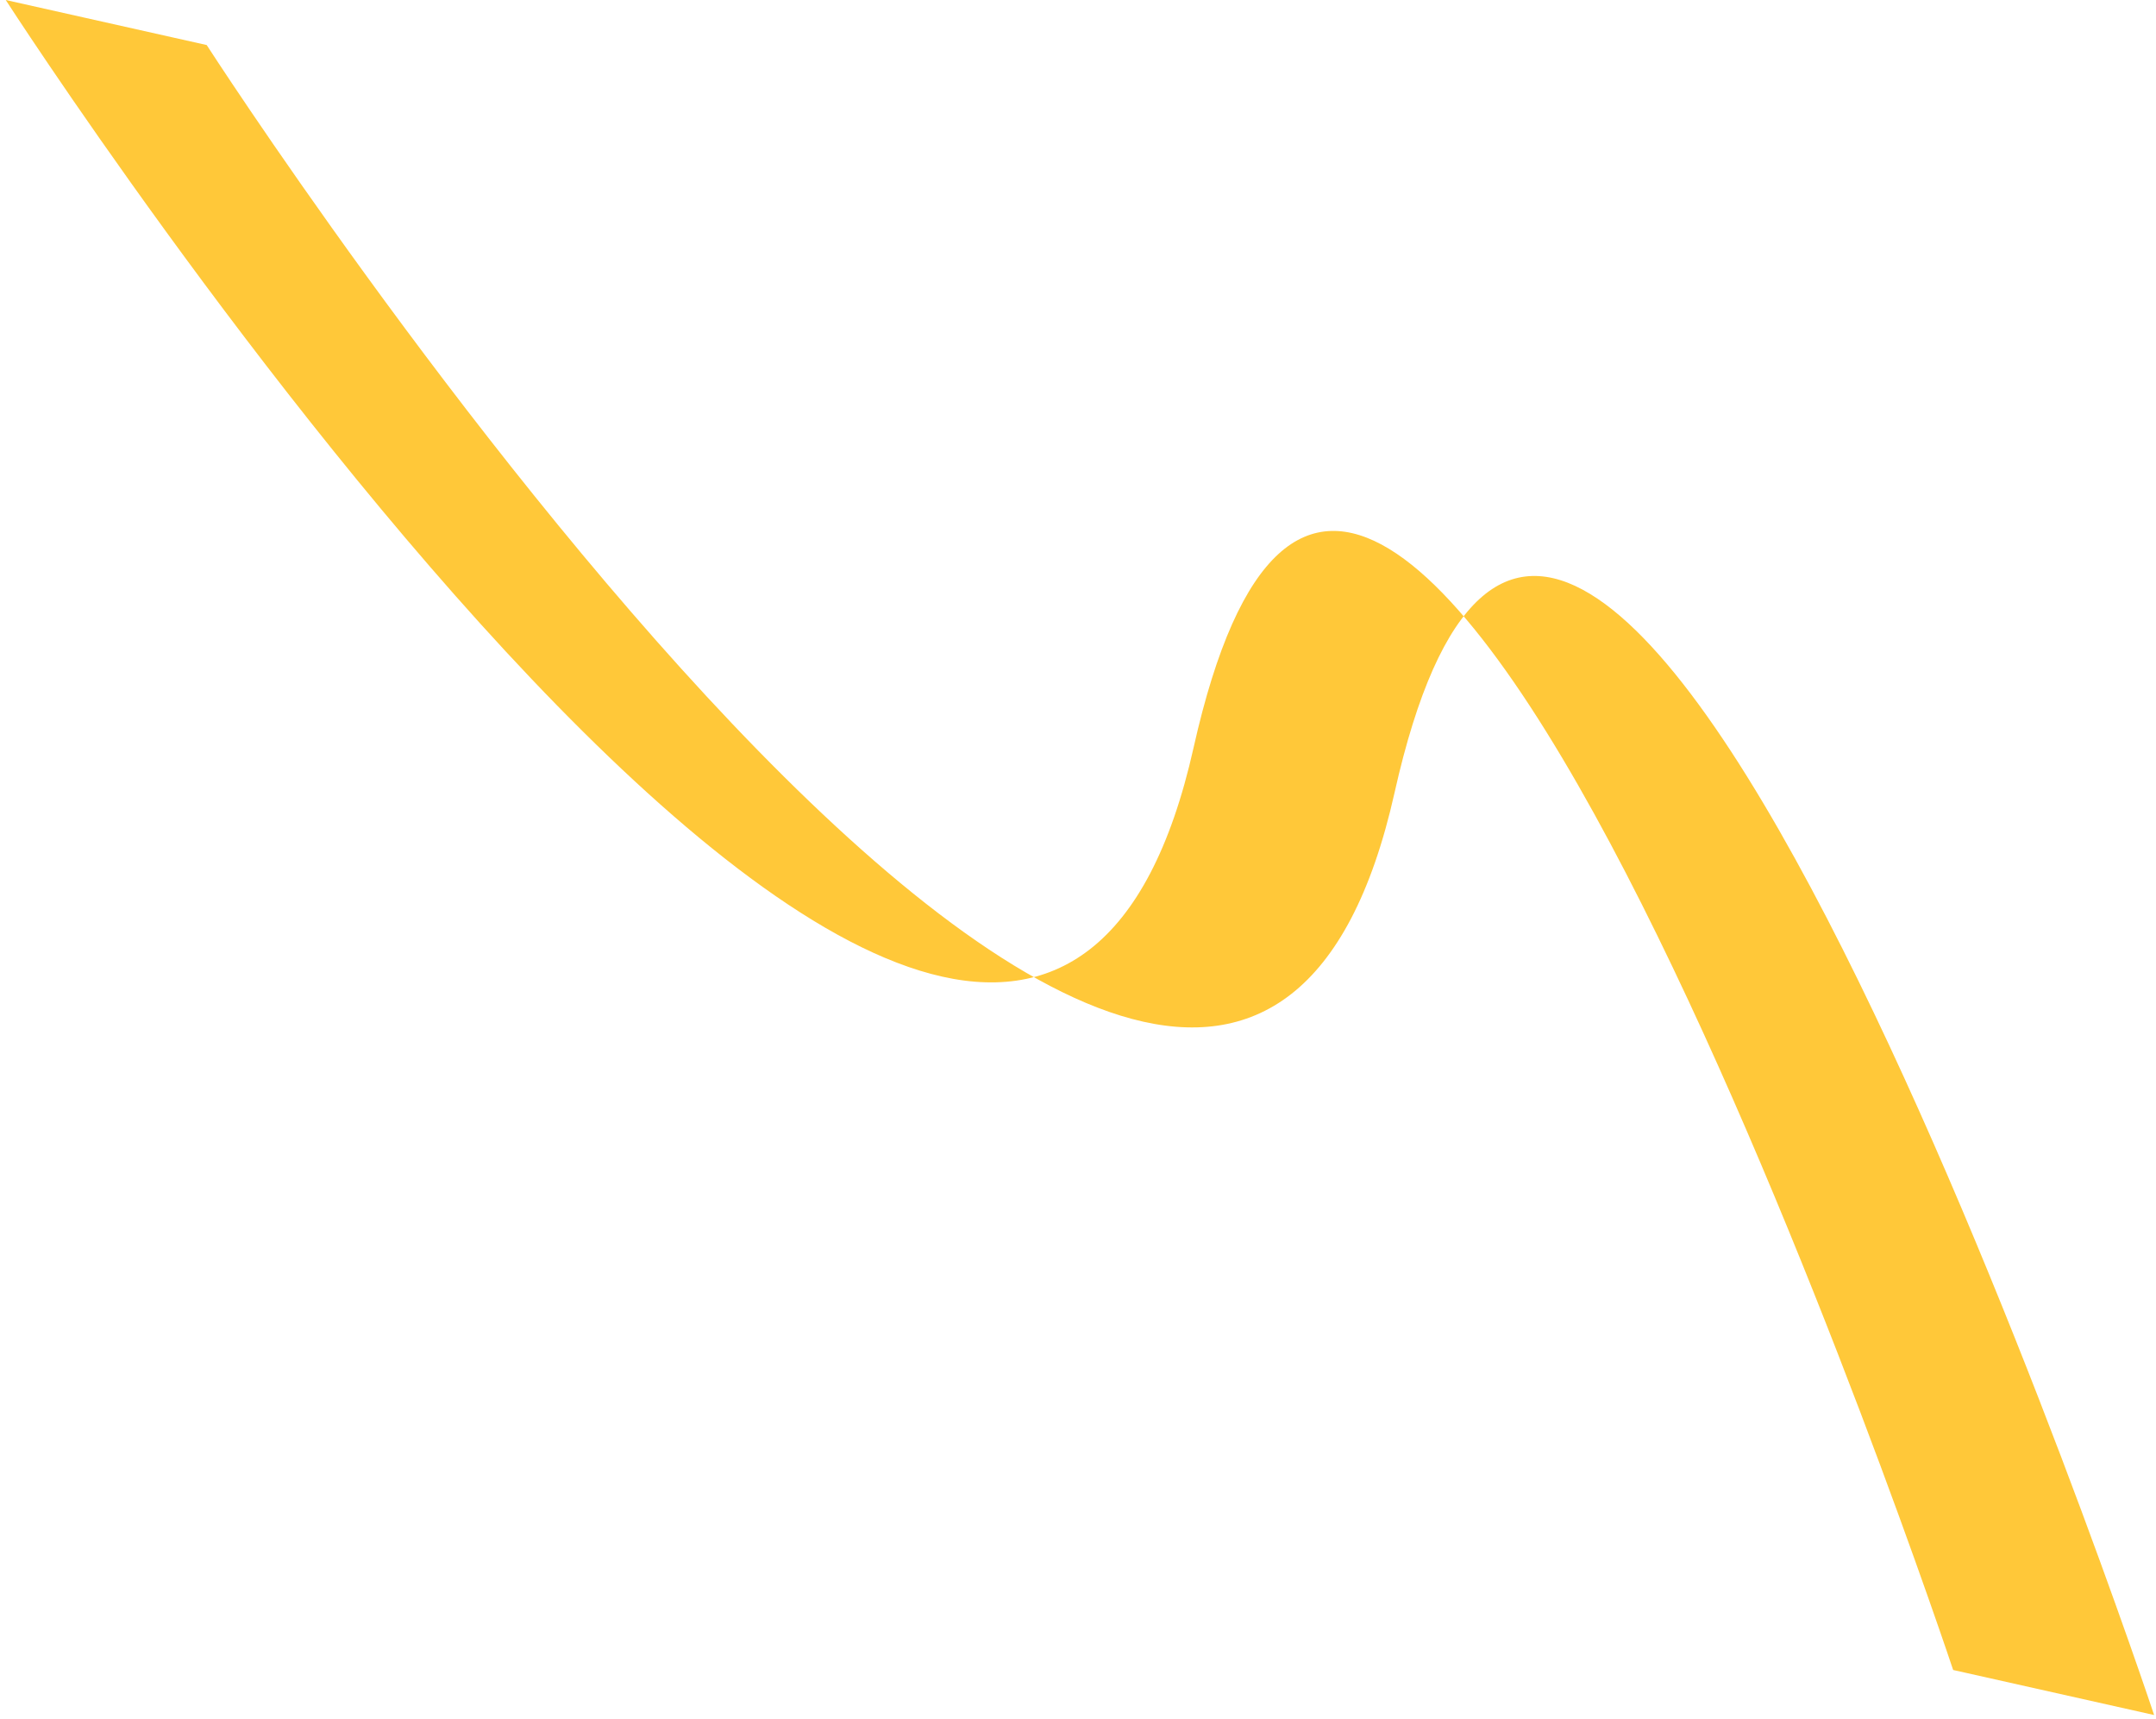 <?xml version="1.0" encoding="UTF-8"?> <svg xmlns="http://www.w3.org/2000/svg" width="335" height="267" viewBox="0 0 335 267" fill="none"> <path d="M334.707 266.445C334.707 266.445 244.986 -3.14 216.681 123.168C188.376 249.476 32.117 6.998 32.117 6.998L0.892 0C0.892 0 157.15 242.478 185.455 116.171C213.76 -10.137 303.481 259.447 303.481 259.447L334.707 266.445Z" fill="#FFC839"></path> </svg> 
